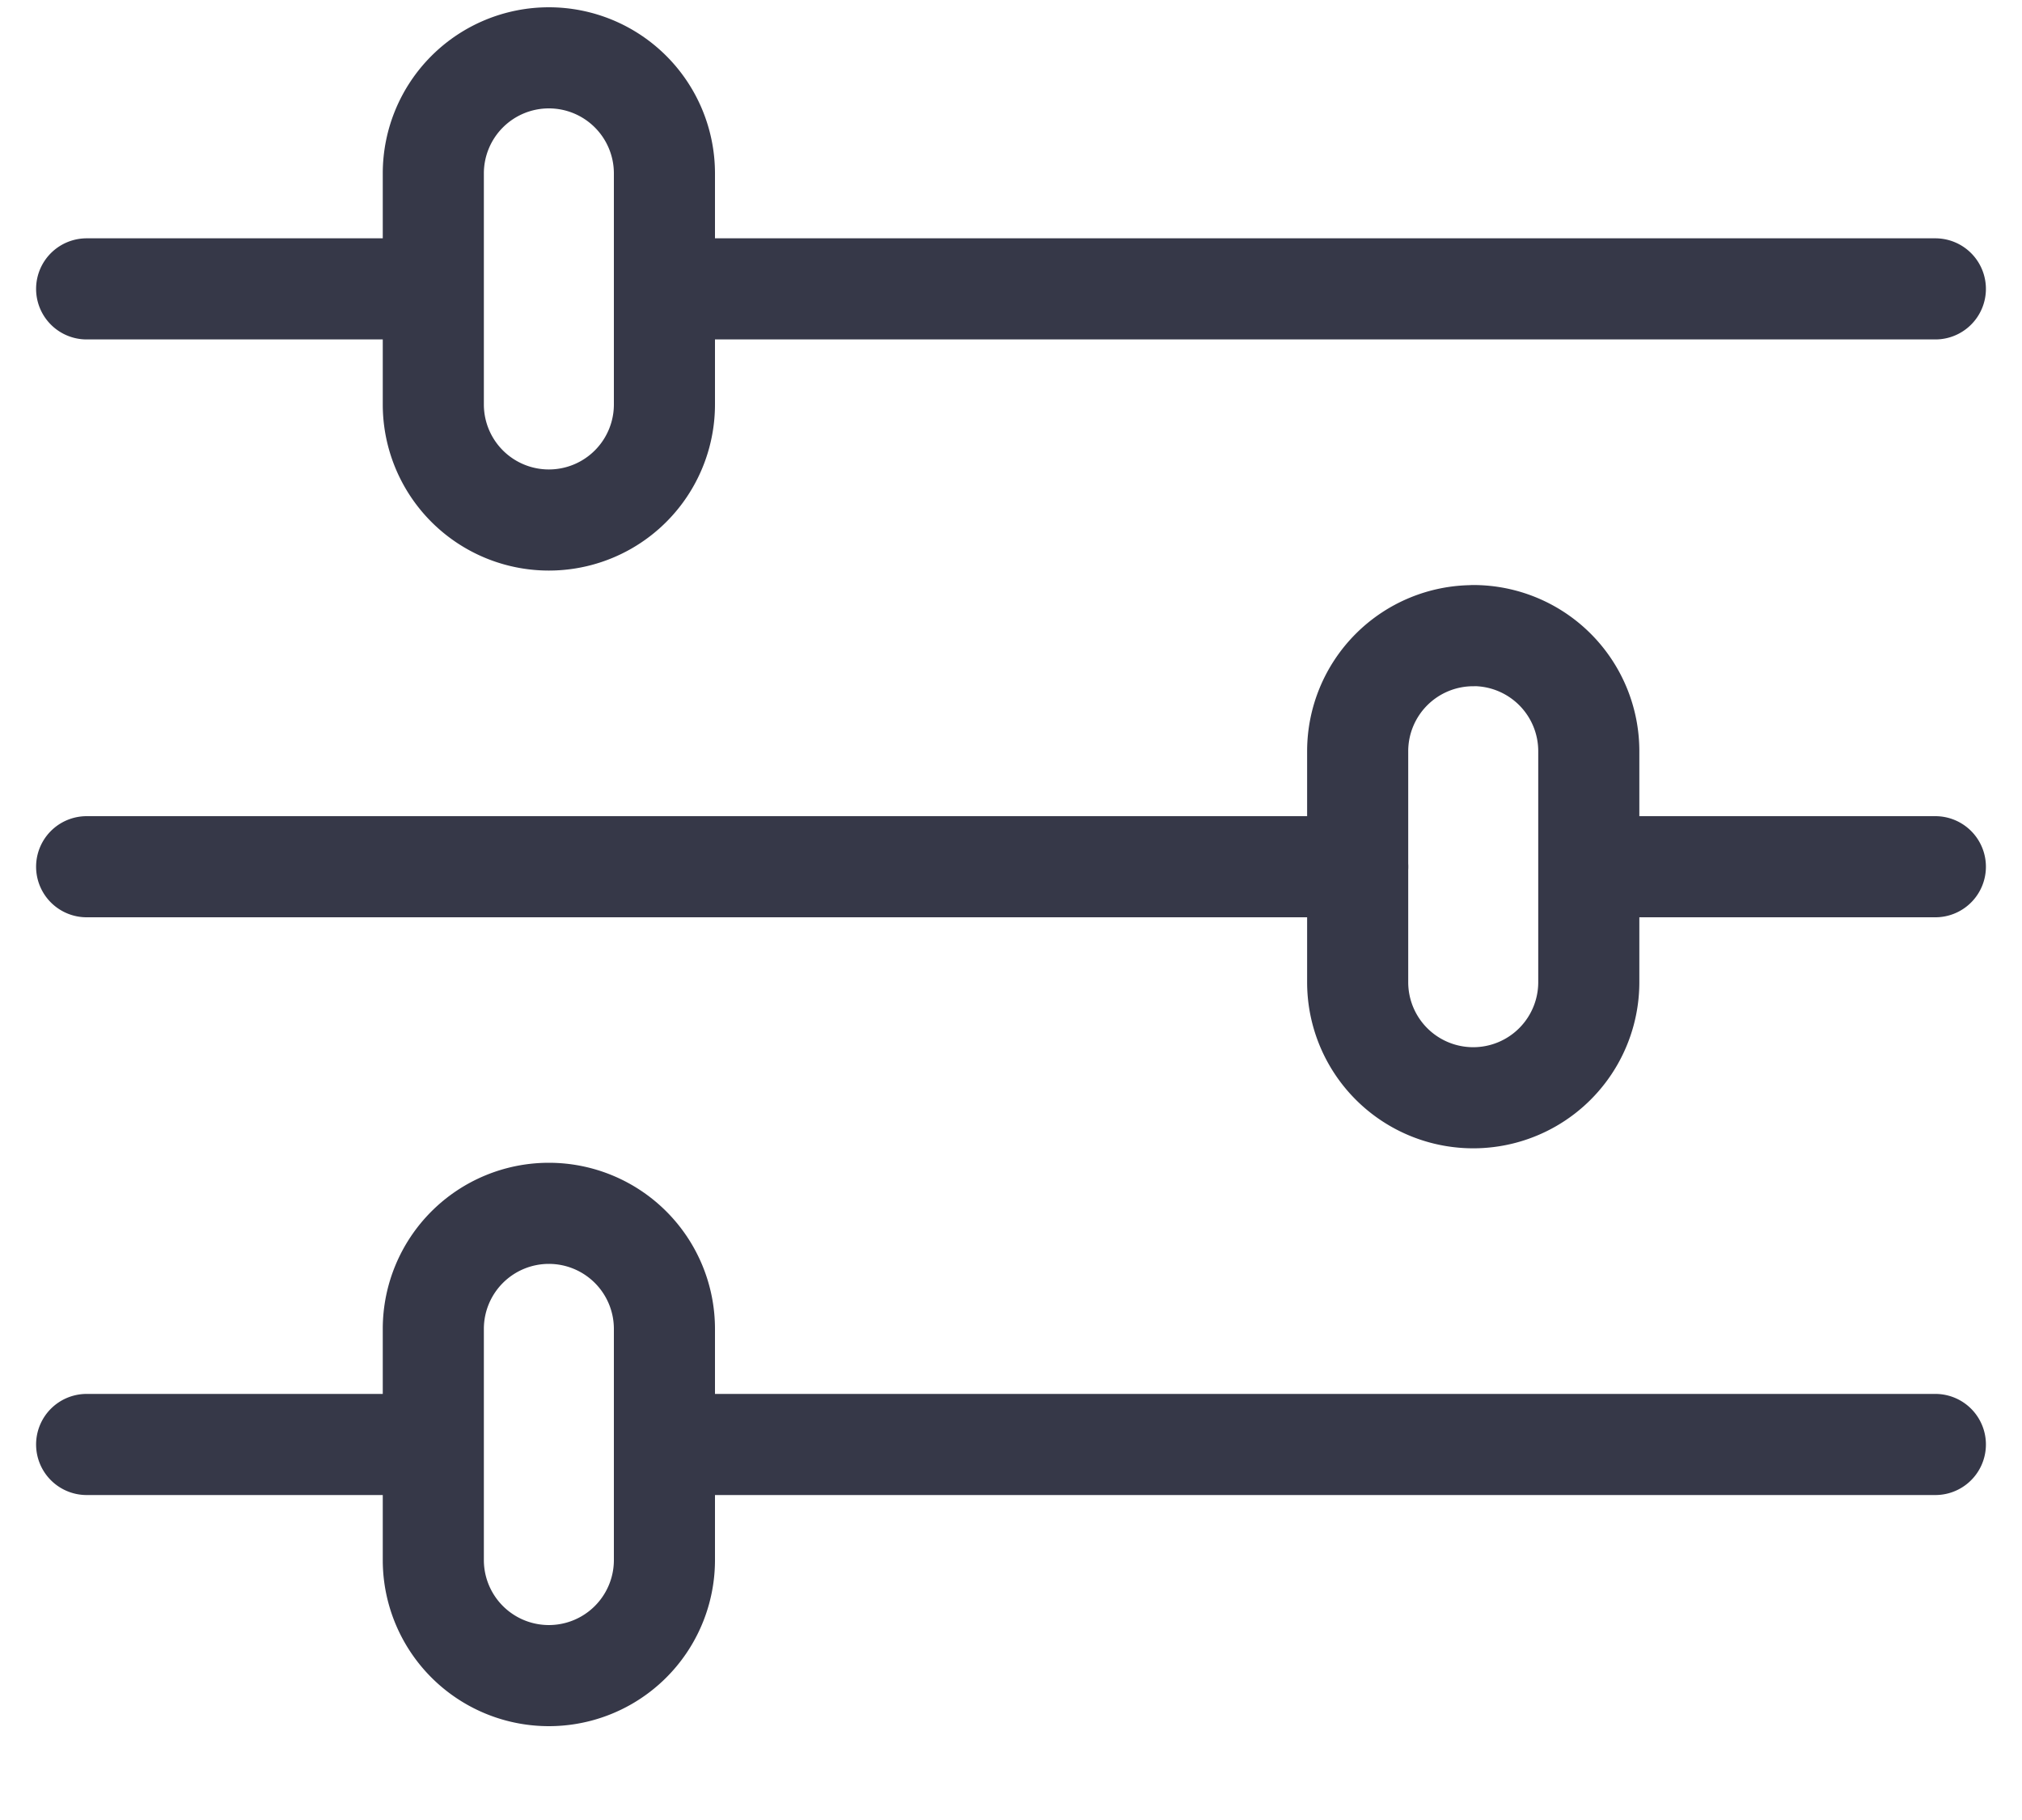 <svg width="20" height="18" fill="none" xmlns="http://www.w3.org/2000/svg"><path d="M19.143 2.857H6.572m-2.286 0H.857m18.286 11.429H6.572m-2.286 0H.857M13.43 8.572H.857m18.286 0h-3.428m-10.286-8a1.143 1.143 0 011.143 1.142V4a1.143 1.143 0 11-2.286 0V1.714A1.143 1.143 0 015.429.572v0zm0 11.428a1.143 1.143 0 011.143 1.143v2.286a1.143 1.143 0 11-2.286 0v-2.286A1.143 1.143 0 015.429 12zm9.143-5.714a1.143 1.143 0 011.143 1.143v2.285a1.143 1.143 0 11-2.286 0V7.43a1.143 1.143 0 011.143-1.143v0z" stroke="#363848" stroke-linecap="round" stroke-linejoin="round"/></svg>